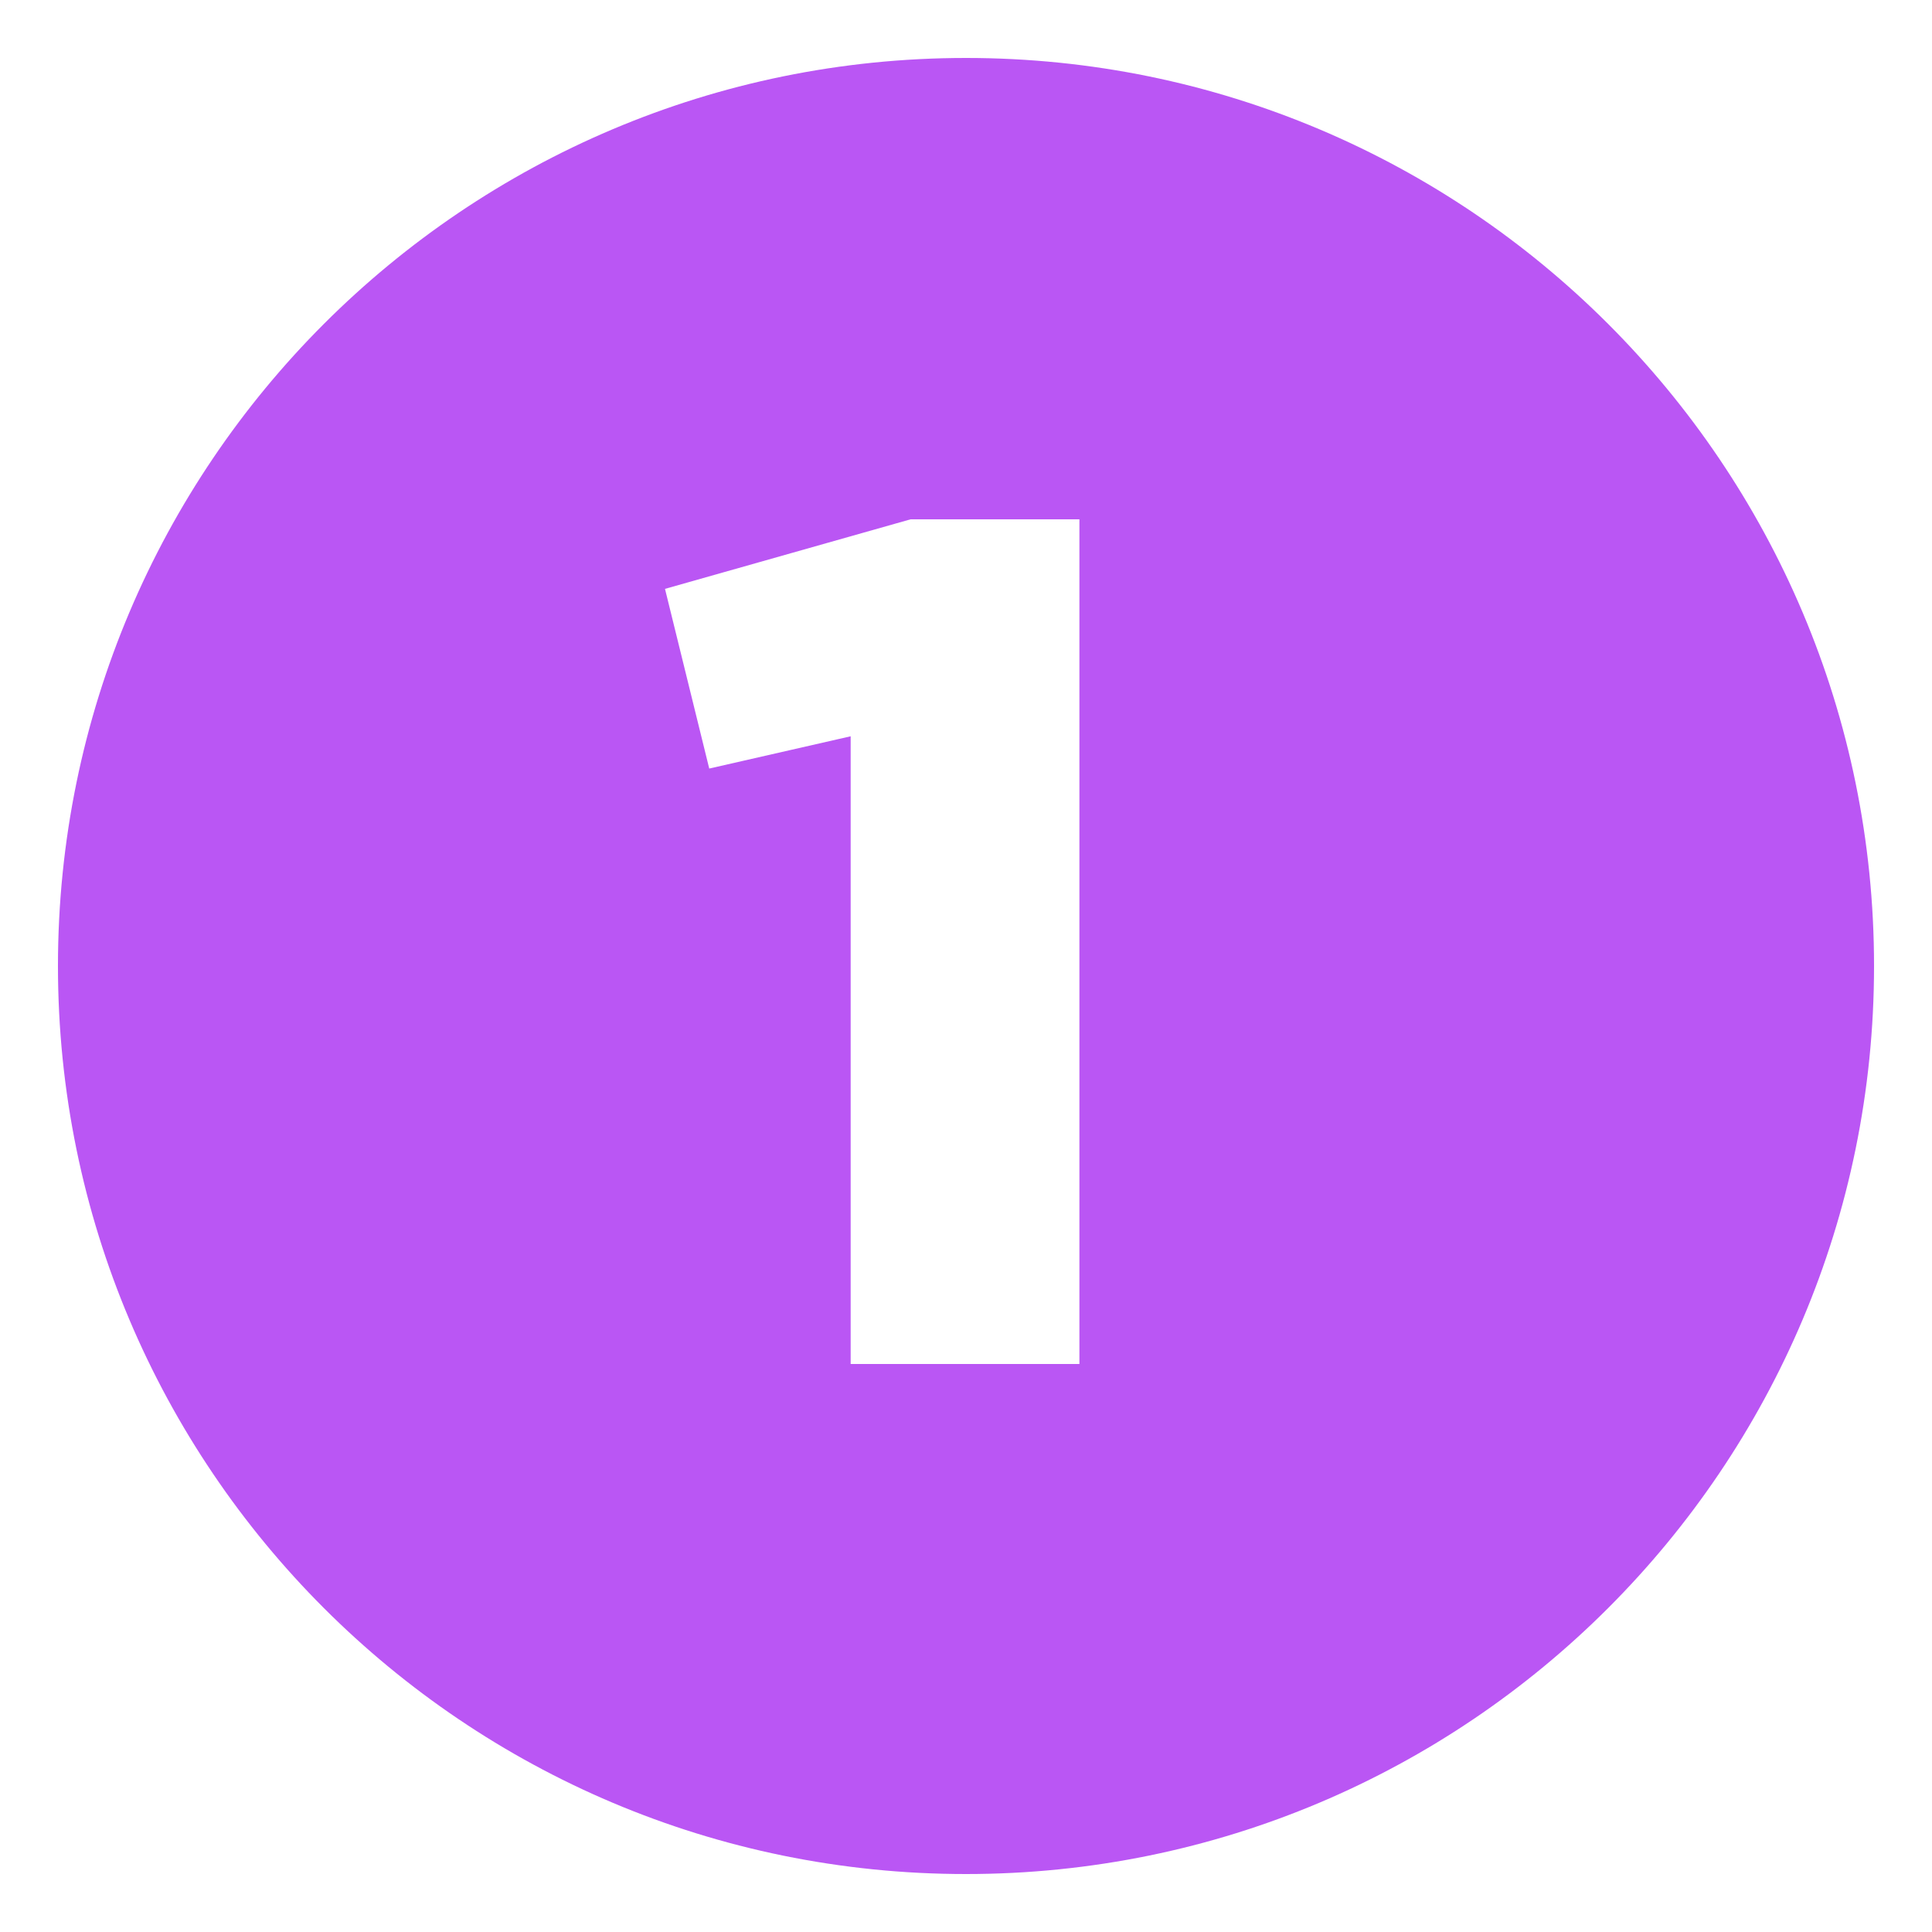 <?xml version="1.0" encoding="UTF-8"?>
<svg id="Layer_1" data-name="Layer 1" xmlns="http://www.w3.org/2000/svg" viewBox="0 0 100 100">
  <defs>
    <style>
      .cls-1 {
        fill: #ba56f4;
        stroke-width: 0px;
      }
    </style>
  </defs>
  <path class="cls-1" d="M50,3C24.04,3,3,24.04,3,50s21.04,47,47,47,47-21.04,47-47S75.96,3,50,3ZM55.87,70.6h-11.84v-32.49l-7.32,1.67-2.29-9.3,12.71-3.6h8.74v43.71Z"/>
</svg>